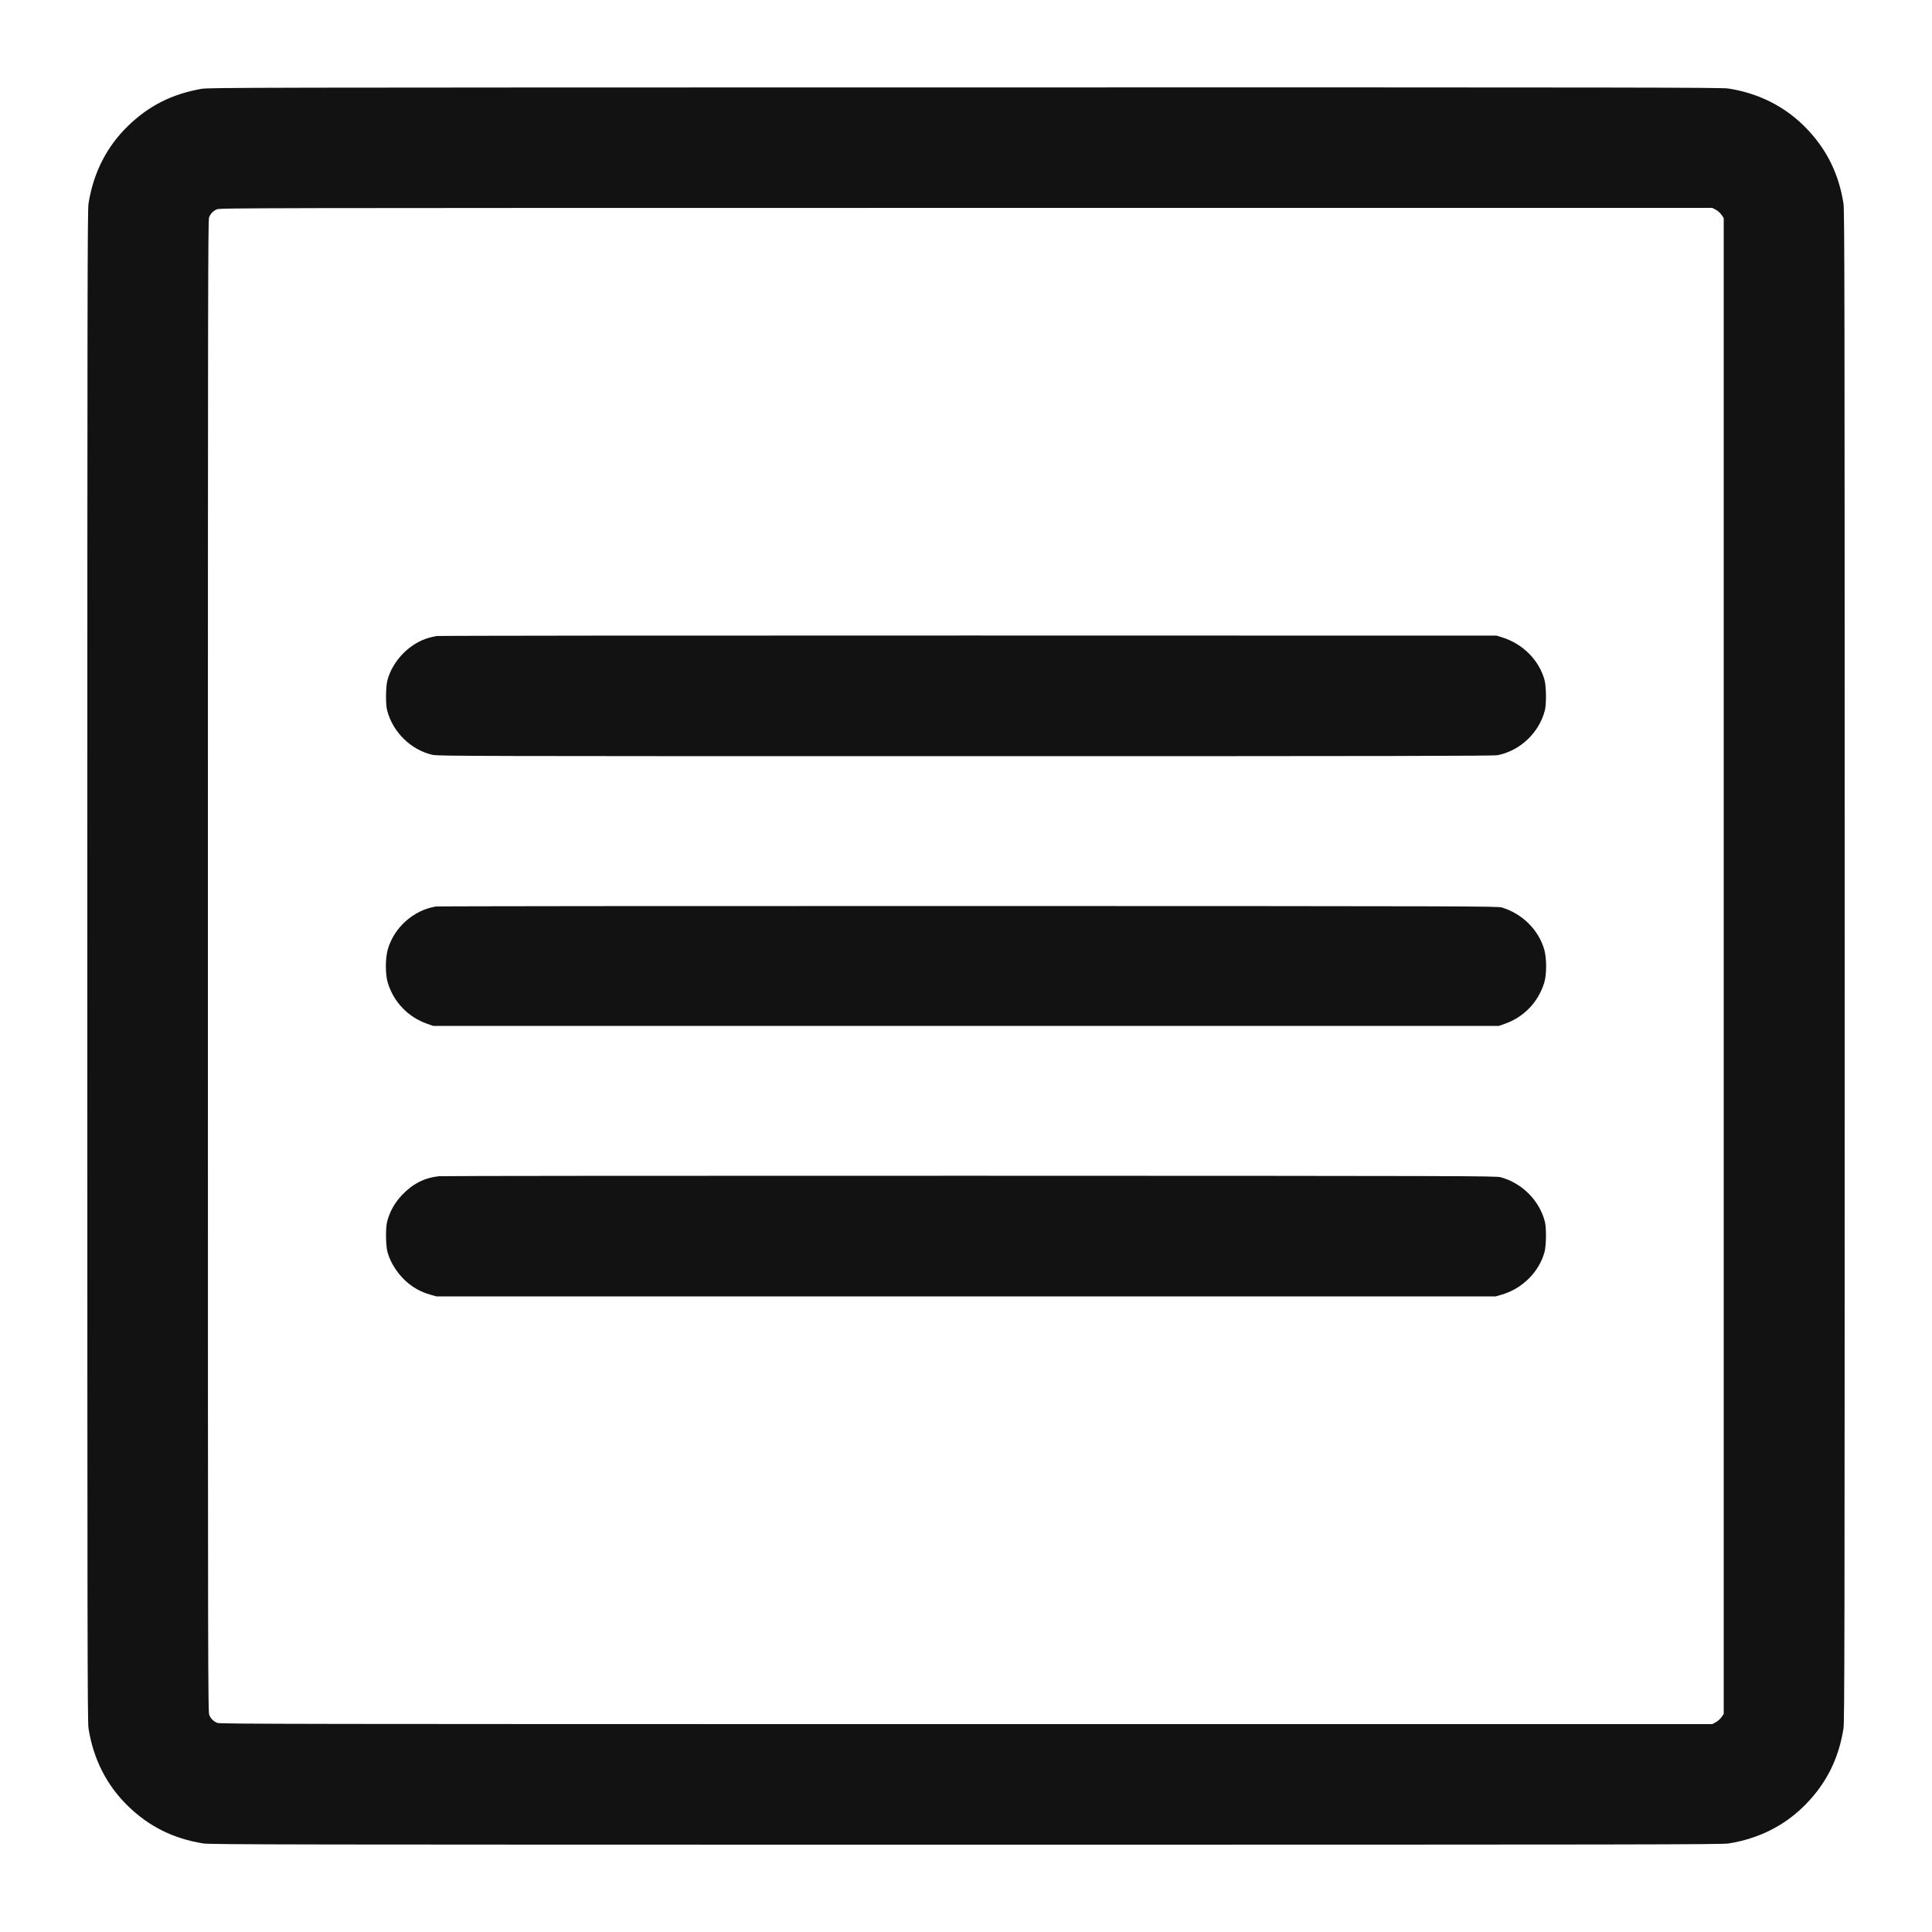 <svg xmlns="http://www.w3.org/2000/svg" width="24" height="24" viewBox="0 0 2500 2500" version="1.1">
	<path d="M 260.500 114.981 C 222.468 121.723, 192.548 136.853, 165.672 162.933 C 138.097 189.691, 120.915 223.407, 114.555 263.239 C 113.156 272.001, 113 370.992, 113 1250 C 113 2129.008, 113.156 2227.999, 114.555 2236.761 C 120.903 2276.515, 138.151 2310.362, 165.672 2337.067 C 193.084 2363.667, 224.544 2379.266, 263.239 2385.445 C 272.001 2386.844, 370.992 2387, 1250 2387 C 2129.008 2387, 2227.999 2386.844, 2236.761 2385.445 C 2276.515 2379.097, 2310.362 2361.849, 2337.067 2334.328 C 2363.667 2306.916, 2379.266 2275.456, 2385.445 2236.761 C 2386.844 2227.999, 2387 2129.008, 2387 1250 C 2387 370.992, 2386.844 272.001, 2385.445 263.239 C 2379.266 224.544, 2363.667 193.084, 2337.067 165.672 C 2310.362 138.151, 2276.515 120.903, 2236.761 114.555 C 2227.995 113.155, 2129.216 113.010, 1248.761 113.104 C 316.967 113.203, 270.025 113.292, 260.500 114.981 M 280.500 270.890 C 275.659 273.124, 272.612 276.290, 270.548 281.232 C 269.154 284.566, 269.002 381.190, 269.022 1250.218 C 269.043 2186.544, 269.099 2215.620, 270.890 2219.500 C 273.124 2224.341, 276.290 2227.388, 281.232 2229.452 C 284.566 2230.846, 381.231 2231, 1250.311 2231 L 2215.685 2231 2220.093 2228.673 C 2222.517 2227.394, 2225.850 2224.430, 2227.500 2222.087 L 2230.500 2217.828 2230.500 1250 L 2230.500 282.172 2227.487 277.836 C 2225.725 275.301, 2222.626 272.565, 2220.025 271.250 L 2215.576 269 1250.038 269.022 C 313.463 269.043, 284.380 269.099, 280.500 270.890 M 564.831 823.021 C 562.263 823.455, 557.563 824.567, 554.387 825.490 C 529.883 832.613, 508.207 854.903, 501.377 880 C 499.120 888.292, 498.843 910.916, 500.899 919 C 508.086 947.254, 531.825 970.542, 559.799 976.782 C 567.037 978.397, 608.520 978.500, 1249.500 978.500 C 1806.726 978.500, 1932.689 978.261, 1938 977.194 C 1967.303 971.306, 1991.709 948.062, 1999.101 919 C 2001.154 910.930, 2000.880 888.298, 1998.630 880 C 1991.670 854.338, 1970.571 833.080, 1943.815 824.772 L 1936.500 822.500 1253 822.365 C 877.075 822.291, 567.399 822.586, 564.831 823.021 M 563.831 1173.021 C 534.844 1177.928, 509.962 1200.185, 501.810 1228.500 C 498.466 1240.114, 498.489 1261.197, 501.858 1271.975 C 509.644 1296.884, 528.147 1316.145, 552.500 1324.692 L 560.500 1327.500 1250 1327.500 L 1939.500 1327.500 1947.500 1324.692 C 1971.790 1316.167, 1990.377 1296.819, 1998.142 1271.975 C 2001.511 1261.197, 2001.534 1240.114, 1998.190 1228.500 C 1990.908 1203.209, 1969.775 1182.279, 1943.500 1174.336 C 1937.733 1172.593, 1910.968 1172.517, 1253 1172.376 C 876.525 1172.296, 566.399 1172.586, 563.831 1173.021 M 568 1522.011 C 549.061 1524.154, 534.269 1531.657, 520.379 1546.165 C 510.789 1556.182, 504.227 1567.915, 500.899 1581 C 498.846 1589.070, 499.120 1611.702, 501.370 1620 C 505.461 1635.084, 515.910 1650.633, 528.923 1661.005 C 537.361 1667.730, 545.916 1672.113, 556.716 1675.244 L 564.500 1677.500 1250 1677.500 L 1935.500 1677.500 1943.291 1675.242 C 1969.923 1667.523, 1991.613 1645.870, 1998.630 1620 C 2000.880 1611.702, 2001.154 1589.070, 1999.101 1581 C 1992.115 1553.535, 1969.798 1531.045, 1941.885 1523.340 C 1935.818 1521.665, 1901.565 1521.570, 1255 1521.427 C 880.725 1521.344, 571.575 1521.607, 568 1522.011" stroke="none" fill="#121212" fill-rule="evenodd"></path>
</svg>